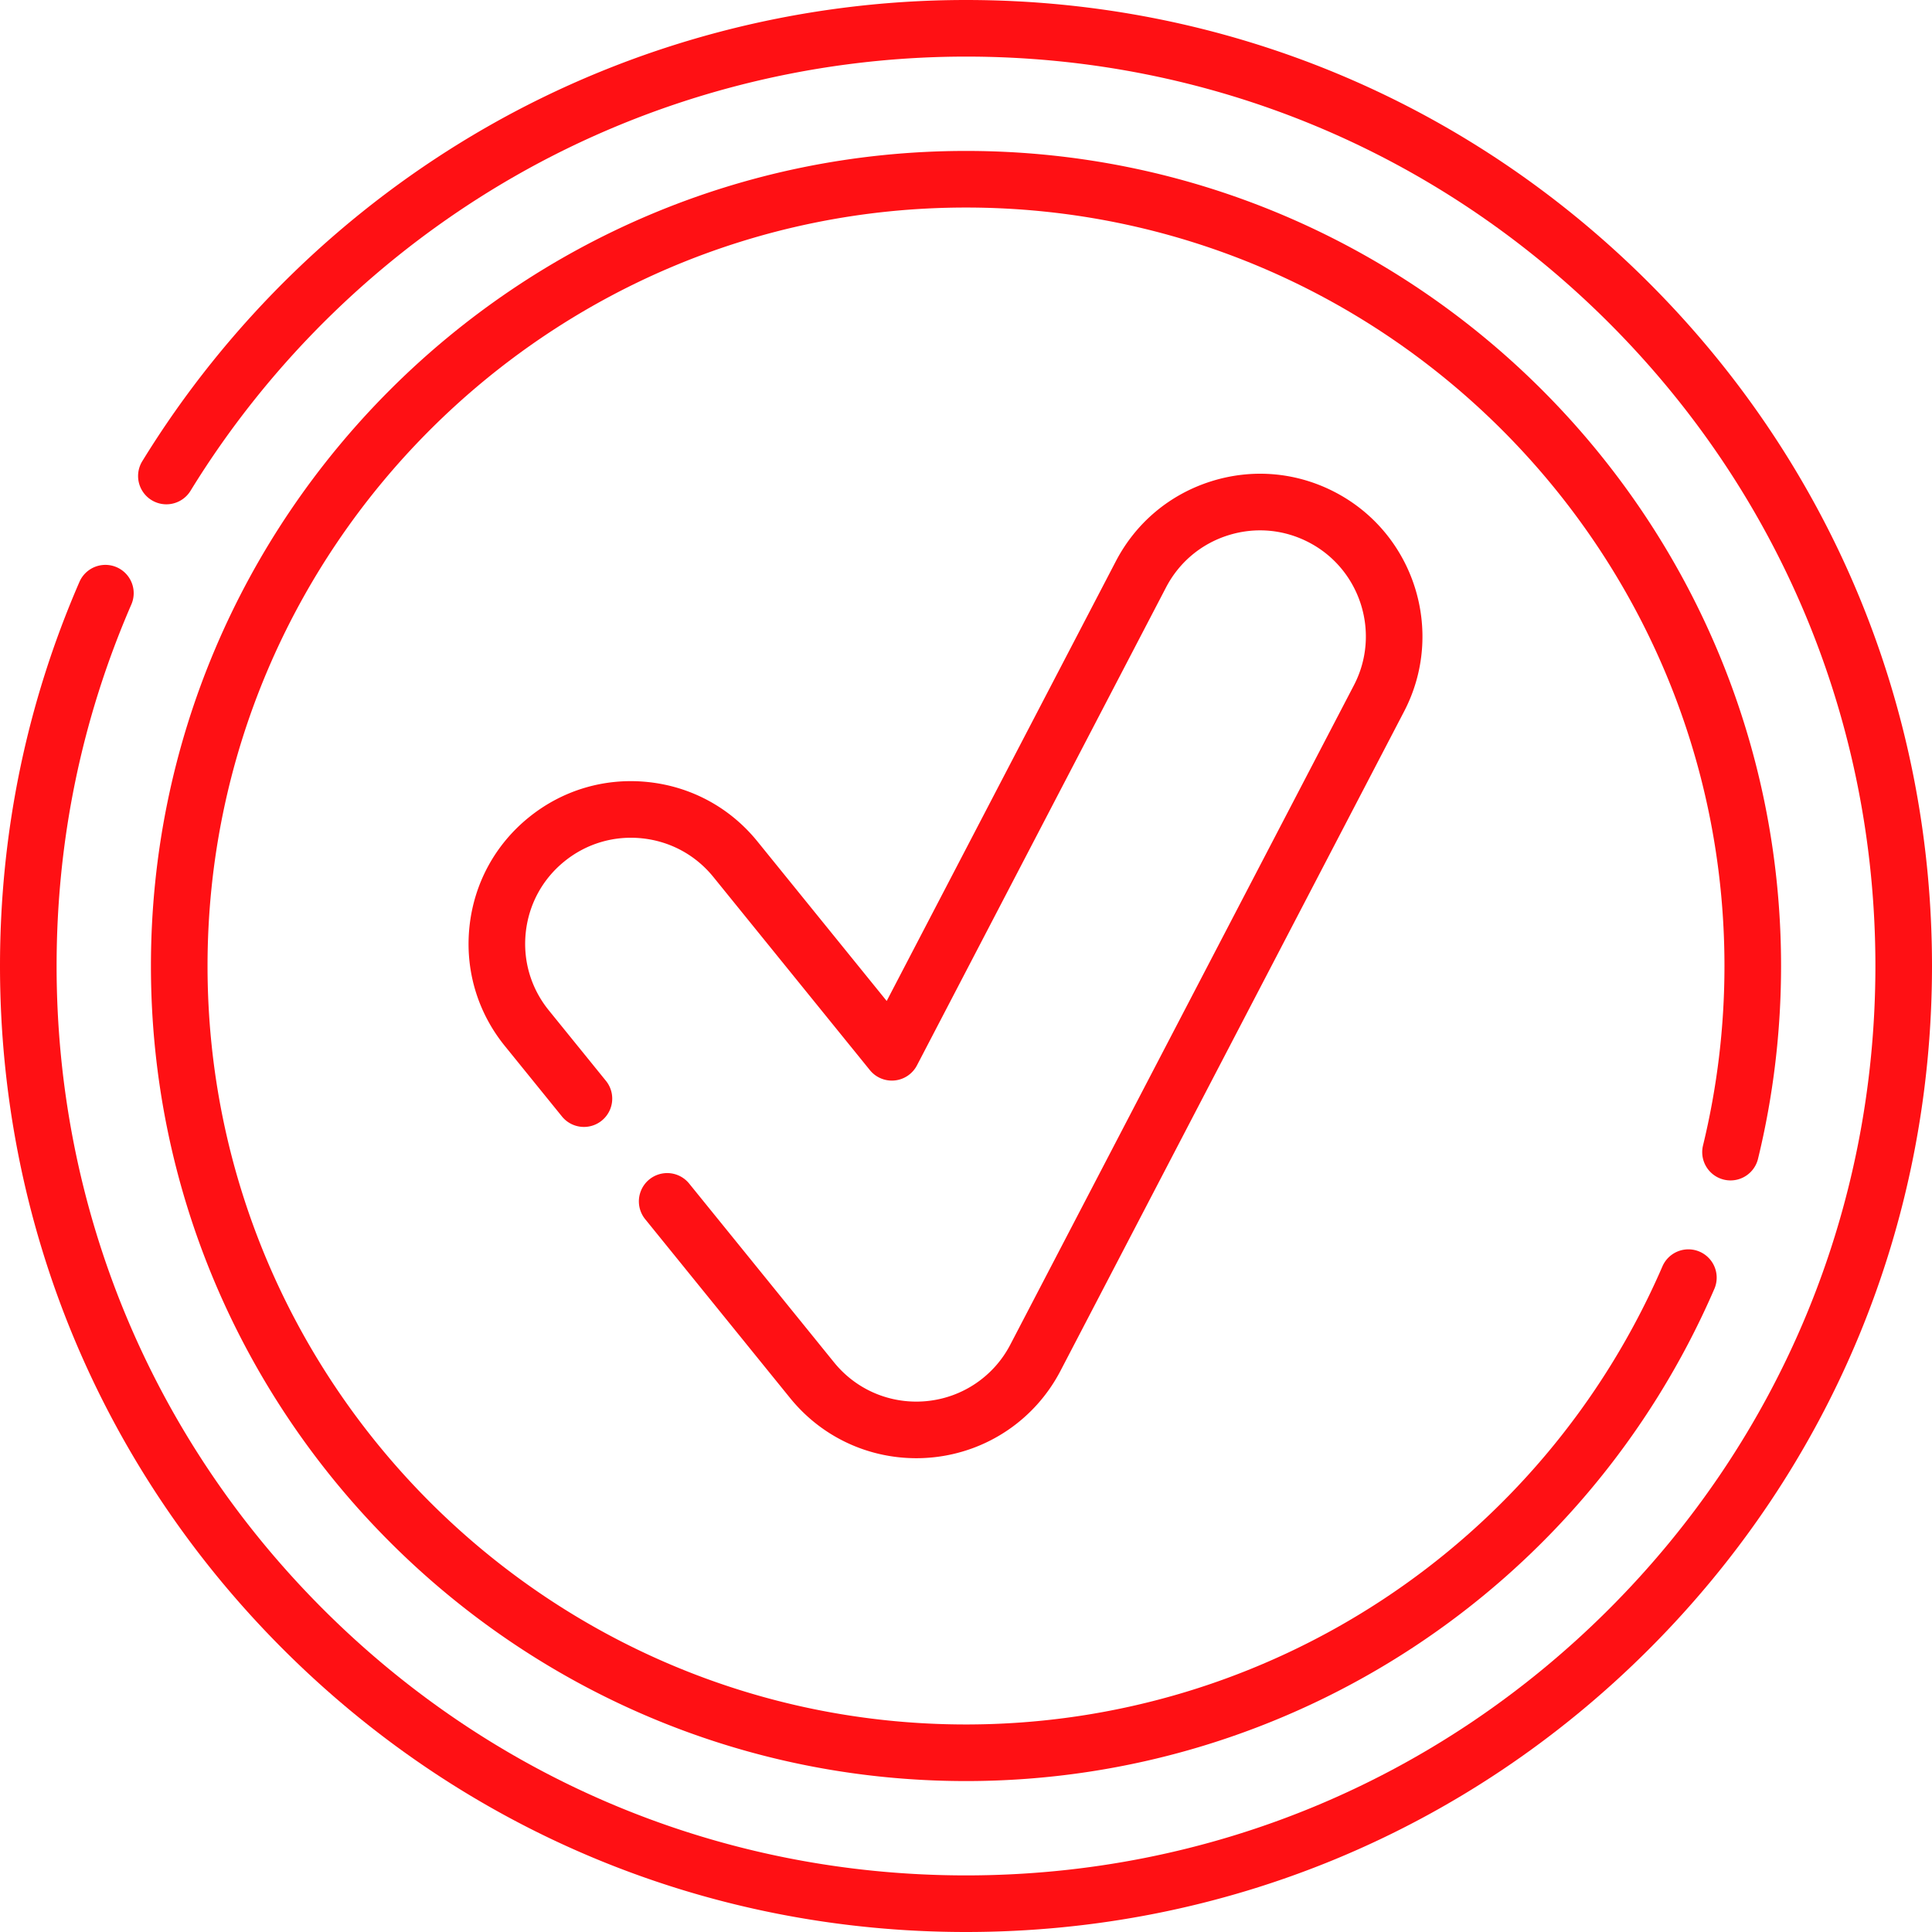<svg xmlns="http://www.w3.org/2000/svg" version="1.1" xmlns:xlink="http://www.w3.org/1999/xlink" xmlns:svgjs="http://svgjs.com/svgjs" width="512" height="512" x="0" y="0" viewBox="0 0 512 512" style="enable-background:new 0 0 512 512" xml:space="preserve" class=""><g><path d="M256 512c-68.379 0-132.666-26.629-181.019-74.981C26.629 388.666 0 324.379 0 256c0-35.378 7.083-69.624 21.051-101.788a7.5 7.5 0 0 1 13.759 5.975C21.665 190.454 15 222.69 15 256c0 64.372 25.069 124.892 70.588 170.412S191.628 497 256 497s124.892-25.069 170.412-70.588S497 320.372 497 256s-25.069-124.892-70.588-170.412S320.372 15 256 15c-41.96 0-83.274 10.946-119.476 31.655-35.123 20.092-64.883 48.952-86.062 83.458a7.5 7.5 0 0 1-12.784-7.846c22.492-36.645 54.097-67.293 91.398-88.632C167.542 11.631 211.431 0 256 0c68.379 0 132.666 26.629 181.019 74.981C485.371 123.334 512 187.621 512 256s-26.629 132.666-74.981 181.019C388.666 485.371 324.379 512 256 512z" fill="#FF1014" data-original="#000000"></path><path d="M256 472c-119.103 0-216-96.897-216-216S136.897 40 256 40s216 96.897 216 216c0 17.278-2.06 34.493-6.124 51.166a7.5 7.5 0 0 1-14.573-3.551A201.327 201.327 0 0 0 457 256c0-110.832-90.168-201-201-201S55 145.168 55 256s90.168 201 201 201c80.213 0 152.667-47.675 184.587-121.458a7.5 7.5 0 0 1 13.766 5.956C420.058 420.775 342.199 472 256 472z" fill="#FF1014" data-original="#000000"></path><path d="M242.84 386.44c-13.05 0-25.245-5.813-33.457-15.948l-38.4-47.39a7.5 7.5 0 0 1 11.654-9.444l38.4 47.39c5.351 6.604 13.298 10.392 21.803 10.392.934 0 1.882-.048 2.817-.142a27.991 27.991 0 0 0 22.083-14.954l91.06-174.74c7.146-13.724 1.796-30.711-11.926-37.863-6.647-3.465-14.246-4.131-21.397-1.88-7.151 2.253-12.999 7.156-16.465 13.806l-66.01 126.669a7.5 7.5 0 0 1-12.478 1.256l-41.47-51.18c-4.721-5.824-11.428-9.462-18.886-10.244-7.451-.779-14.771 1.388-20.594 6.108-5.826 4.719-9.463 11.422-10.245 18.878s1.388 14.77 6.108 20.593l15.211 18.771a7.501 7.501 0 0 1-11.654 9.444l-15.21-18.77c-7.243-8.936-10.572-20.159-9.373-31.601 1.199-11.441 6.782-21.729 15.72-28.969 8.935-7.243 20.157-10.571 31.601-9.373 11.441 1.199 21.731 6.781 28.976 15.718l34.275 42.3 60.728-116.533c5.318-10.203 14.289-17.725 25.26-21.181 10.973-3.458 22.635-2.433 32.837 2.885 21.053 10.974 29.261 37.035 18.296 58.094l-91.062 174.743c-6.729 12.91-19.394 21.488-33.88 22.946a42.81 42.81 0 0 1-4.322.219z" fill="#FF1014" data-original="#000000"></path></g></svg>
